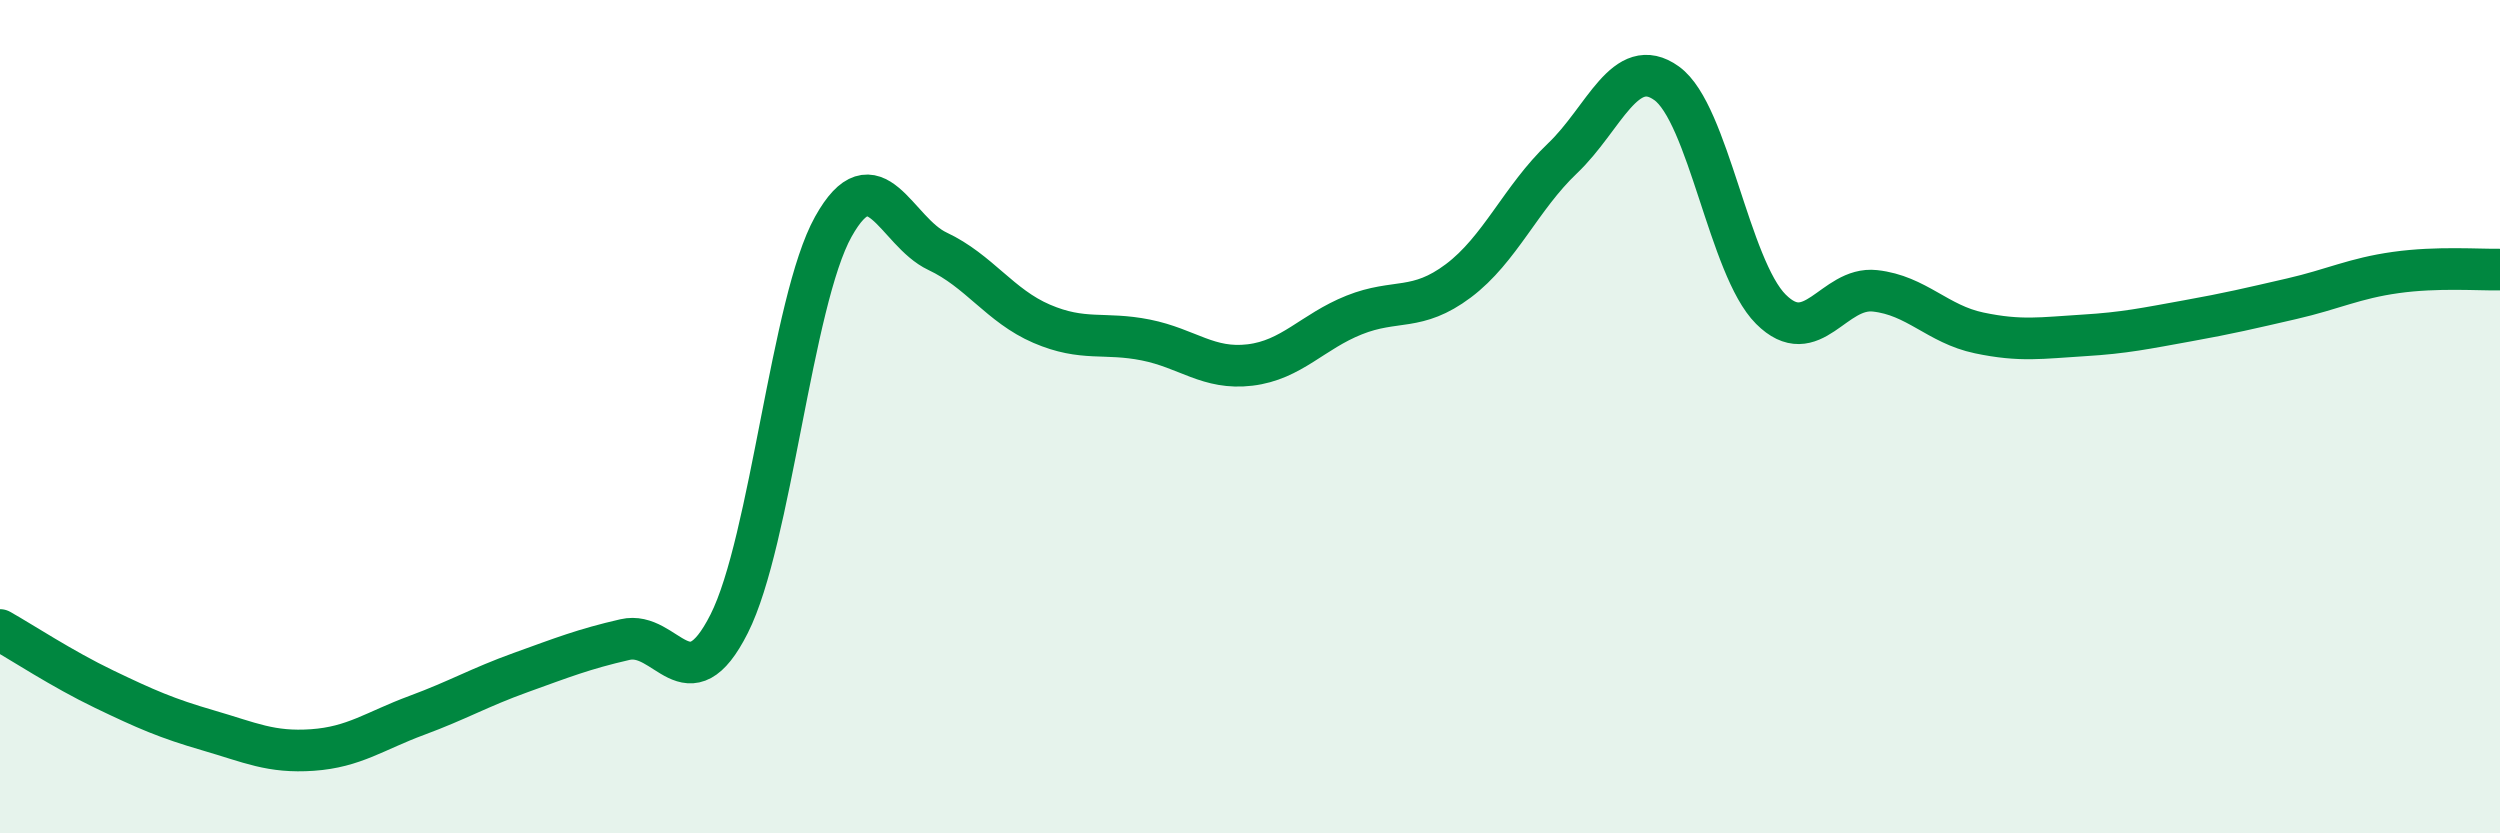
    <svg width="60" height="20" viewBox="0 0 60 20" xmlns="http://www.w3.org/2000/svg">
      <path
        d="M 0,15.12 C 0.5,15.4 1.5,16.06 2.5,16.54 C 3.5,17.02 4,17.24 5,17.53 C 6,17.82 6.5,18.07 7.5,18 C 8.5,17.93 9,17.54 10,17.17 C 11,16.8 11.5,16.5 12.5,16.14 C 13.5,15.78 14,15.58 15,15.35 C 16,15.12 16.5,16.95 17.5,14.97 C 18.5,12.99 19,7.23 20,5.44 C 21,3.65 21.5,5.56 22.5,6.03 C 23.5,6.5 24,7.34 25,7.77 C 26,8.2 26.5,7.96 27.5,8.16 C 28.5,8.36 29,8.88 30,8.76 C 31,8.64 31.5,7.96 32.5,7.56 C 33.5,7.16 34,7.49 35,6.74 C 36,5.99 36.5,4.75 37.5,3.8 C 38.5,2.85 39,1.28 40,2 C 41,2.72 41.5,6.42 42.5,7.42 C 43.5,8.42 44,6.87 45,6.98 C 46,7.09 46.5,7.78 47.5,7.99 C 48.5,8.2 49,8.11 50,8.05 C 51,7.99 51.5,7.88 52.5,7.7 C 53.5,7.52 54,7.4 55,7.17 C 56,6.94 56.5,6.68 57.5,6.54 C 58.5,6.4 59.5,6.48 60,6.47L60 20L0 20Z"
        fill="#008740"
        opacity="0.1"
        stroke-linecap="round"
        stroke-linejoin="round"
      />
      <path
        d="M 0,15.12 C 0.5,15.4 1.5,16.06 2.5,16.54 C 3.5,17.02 4,17.24 5,17.53 C 6,17.82 6.5,18.07 7.5,18 C 8.5,17.93 9,17.54 10,17.17 C 11,16.8 11.5,16.5 12.5,16.14 C 13.5,15.78 14,15.58 15,15.35 C 16,15.12 16.5,16.95 17.5,14.97 C 18.5,12.99 19,7.23 20,5.44 C 21,3.65 21.5,5.56 22.5,6.03 C 23.5,6.5 24,7.34 25,7.77 C 26,8.2 26.5,7.96 27.5,8.16 C 28.5,8.36 29,8.88 30,8.76 C 31,8.64 31.5,7.96 32.5,7.56 C 33.5,7.16 34,7.49 35,6.74 C 36,5.99 36.5,4.75 37.5,3.8 C 38.5,2.85 39,1.28 40,2 C 41,2.72 41.5,6.42 42.5,7.42 C 43.5,8.42 44,6.87 45,6.98 C 46,7.09 46.5,7.78 47.5,7.99 C 48.5,8.2 49,8.11 50,8.05 C 51,7.99 51.5,7.88 52.5,7.7 C 53.5,7.52 54,7.4 55,7.17 C 56,6.94 56.5,6.68 57.5,6.54 C 58.5,6.4 59.5,6.48 60,6.47"
        stroke="#008740"
        stroke-width="1"
        fill="none"
        stroke-linecap="round"
        stroke-linejoin="round"
      />
    </svg>
  